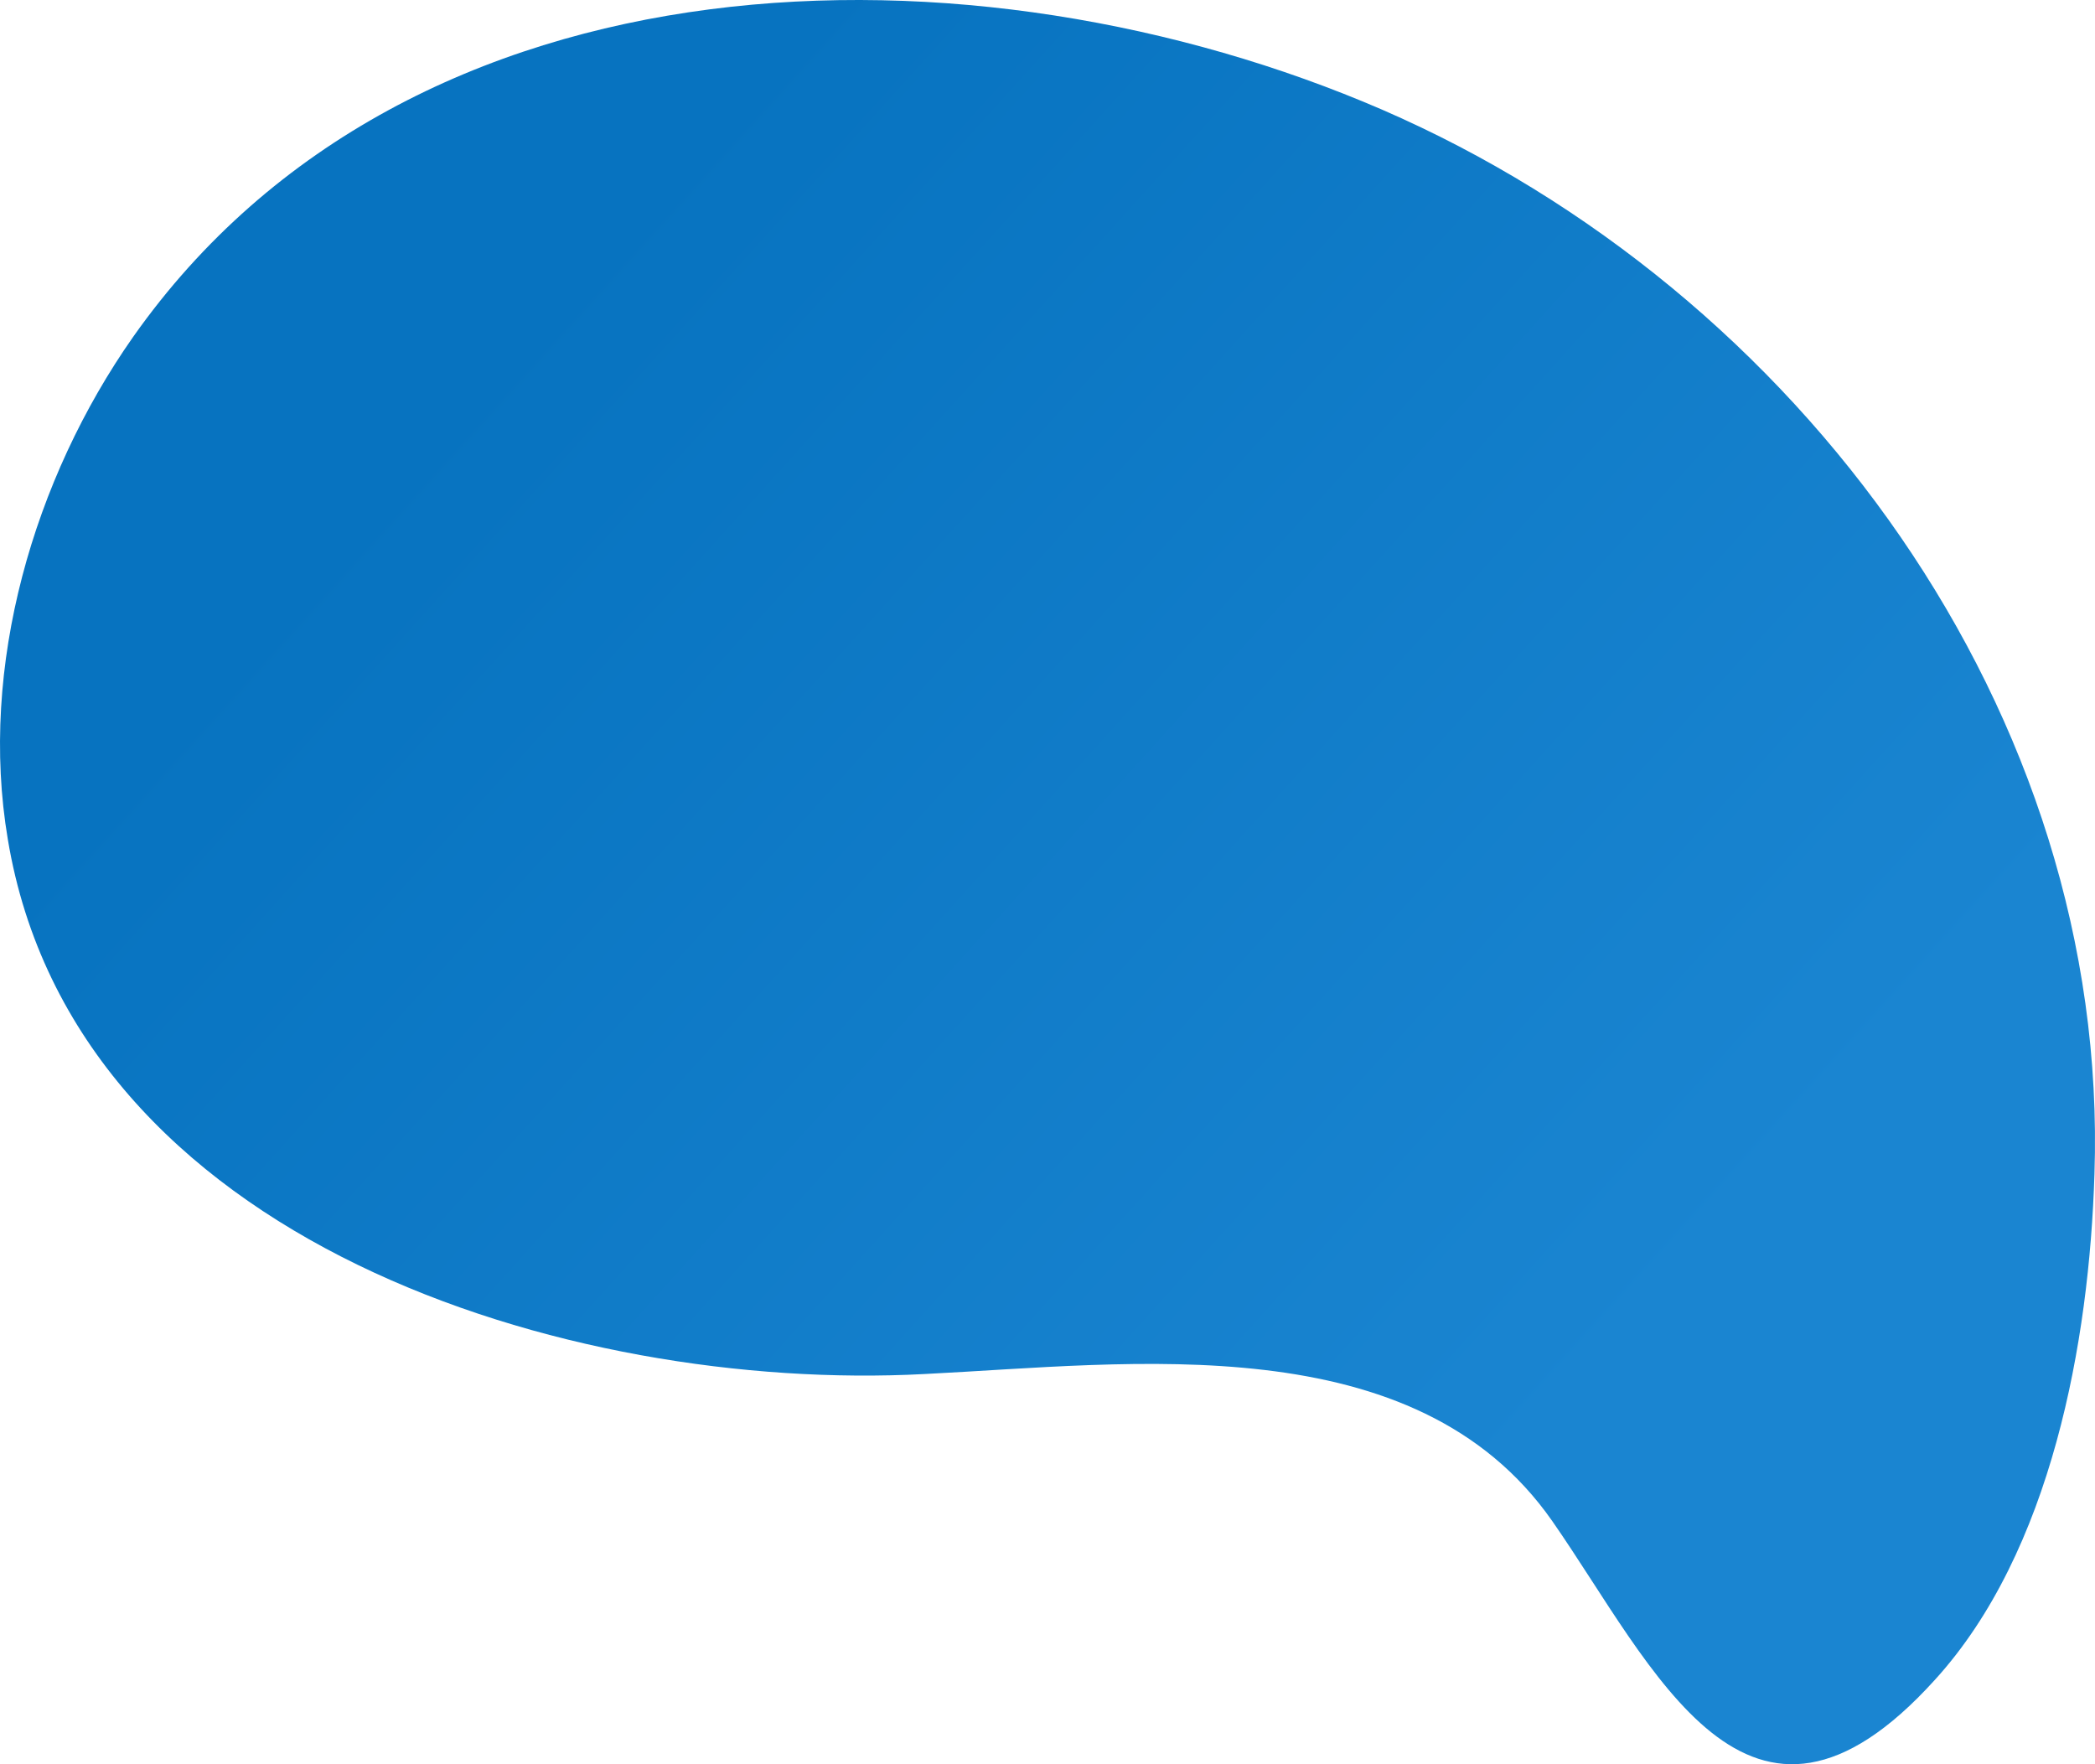 <?xml version="1.0" encoding="UTF-8"?> <svg xmlns="http://www.w3.org/2000/svg" width="133" height="112" viewBox="0 0 133 112" fill="none"> <path d="M0.496 53.281C-1.356 42.326 2.13 30.395 8.448 21.393C26.096 -3.662 61.937 -4.205 87.755 6.967C114.228 18.464 133.945 45.255 132.965 74.54C132.638 85.169 130.242 98.511 122.834 106.645C110.959 119.77 104.968 105.778 98.54 96.558C89.825 84.085 71.85 86.579 58.669 87.23C36.119 88.423 4.744 78.879 0.496 53.281Z" fill="url(#paint0_linear)"></path> <defs> <linearGradient id="paint0_linear" x1="10.91" y1="0.248" x2="112.913" y2="92.442" gradientUnits="userSpaceOnUse"> <stop offset="0.217" stop-color="#0773C0"></stop> <stop offset="0.915" stop-color="#1A85D1"></stop> </linearGradient> </defs> </svg> 